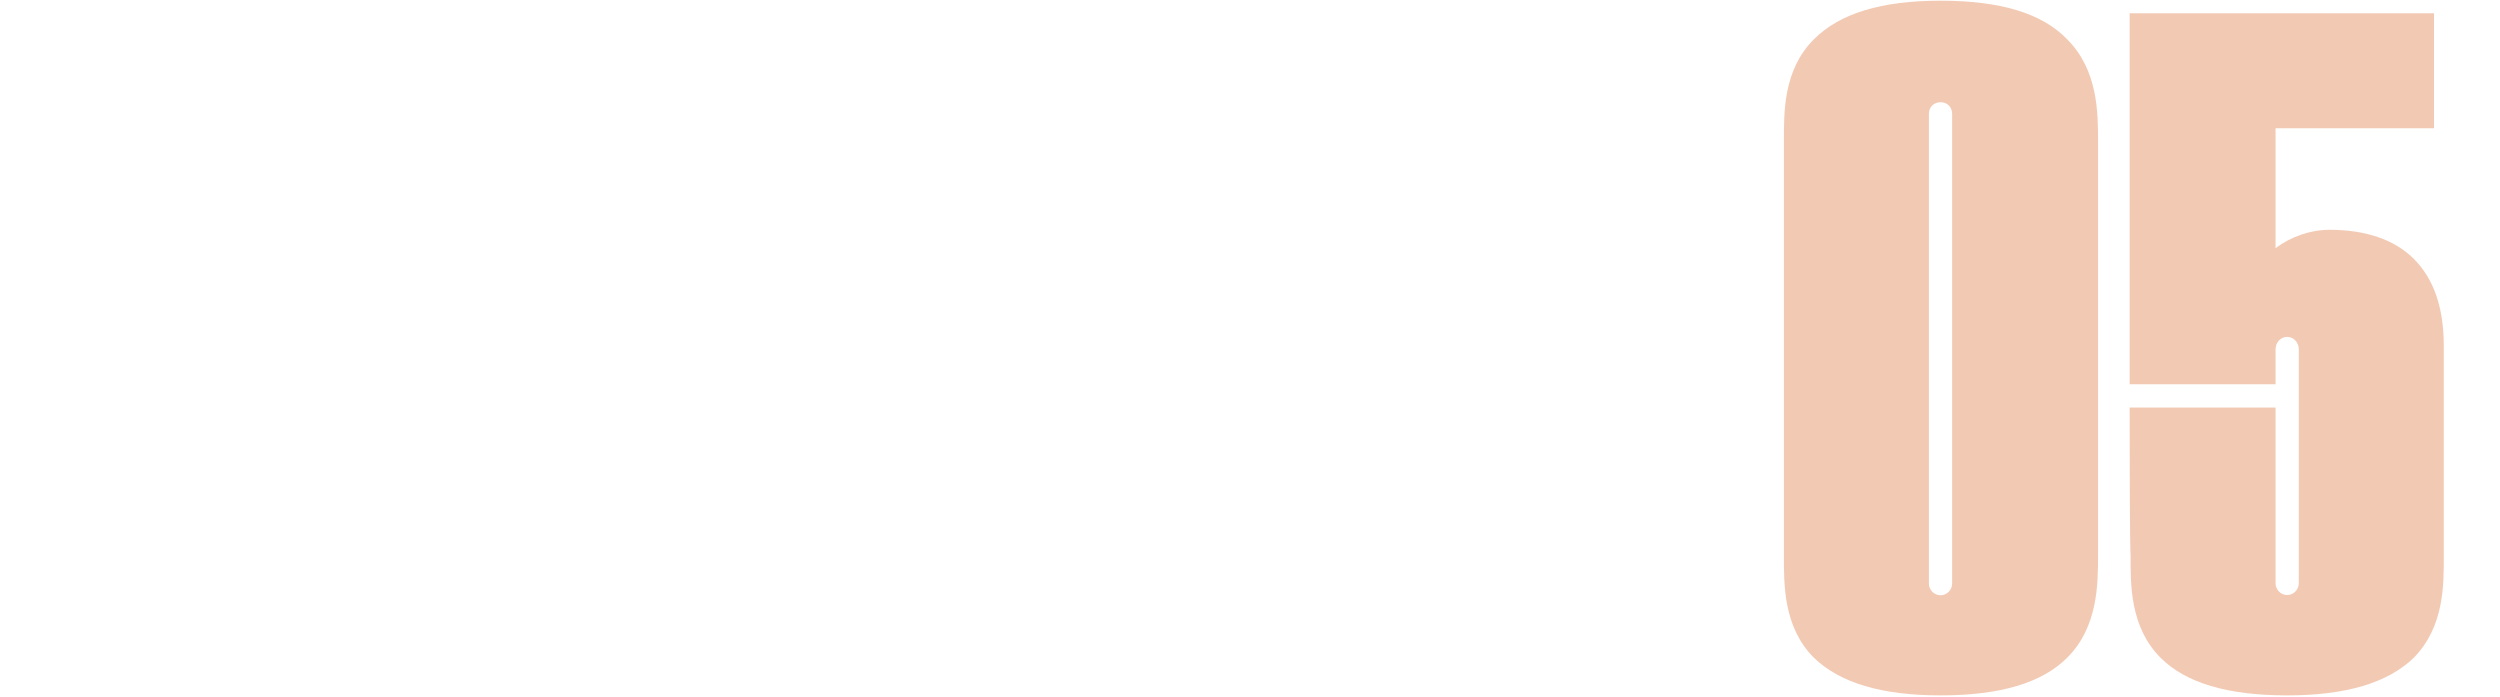 <svg xmlns="http://www.w3.org/2000/svg" xmlns:xlink="http://www.w3.org/1999/xlink" viewBox="0 0 1076 300" style="enable-background:new 0 0 1076 300;" xml:space="preserve">
<style type="text/css">
	.st0{fill:#F2CAB4;}
</style>
<path class="st0" d="M903,239.1V61c0-12.5,0-30.8-13.3-44.1C878.9,5.7,861,0.3,835.2,0.3c-25.4,0-43.3,5.4-54.5,16.6
	c-13.3,13.3-12.9,31.6-12.9,44.1v178c0,12.1-0.4,30.8,12.9,44.1c11.2,10.8,29.1,16.2,54.5,16.2c25.8,0,43.7-5.4,54.5-16.2
	C903,269.9,903,251.2,903,239.1z M840.2,251.2c0,2.5-2.1,5-5,5s-5-2.5-5-5V49c0-2.9,2.1-5,5-5s5,2.1,5,5V251.2z M1051.8,239.1
	c0-87.8,0-90.3,0-90.3c0-16.2-4.2-28.7-12.9-37.4c-8.3-8.3-20.8-12.5-36.2-12.5c-8.3,0-16.6,2.9-23.3,7.9V55.2h68.2V5.7h-131v159.7
	h62.8v-15c0-2.9,2.1-5.4,5-5.4s5,2.5,5,5.4v100.7c0,2.5-2.1,5-5,5s-5-2.5-5-5v-75.7h-62.8c0,61.2,0.4,63.6,0.4,63.6
	c0,12.1-0.4,30.8,12.9,44.1c10.8,10.8,28.7,16.2,54.5,16.2c25.4,0,43.3-5.4,54.5-16.2C1052.2,269.5,1051.8,251.2,1051.8,239.1z"/>
</svg>
